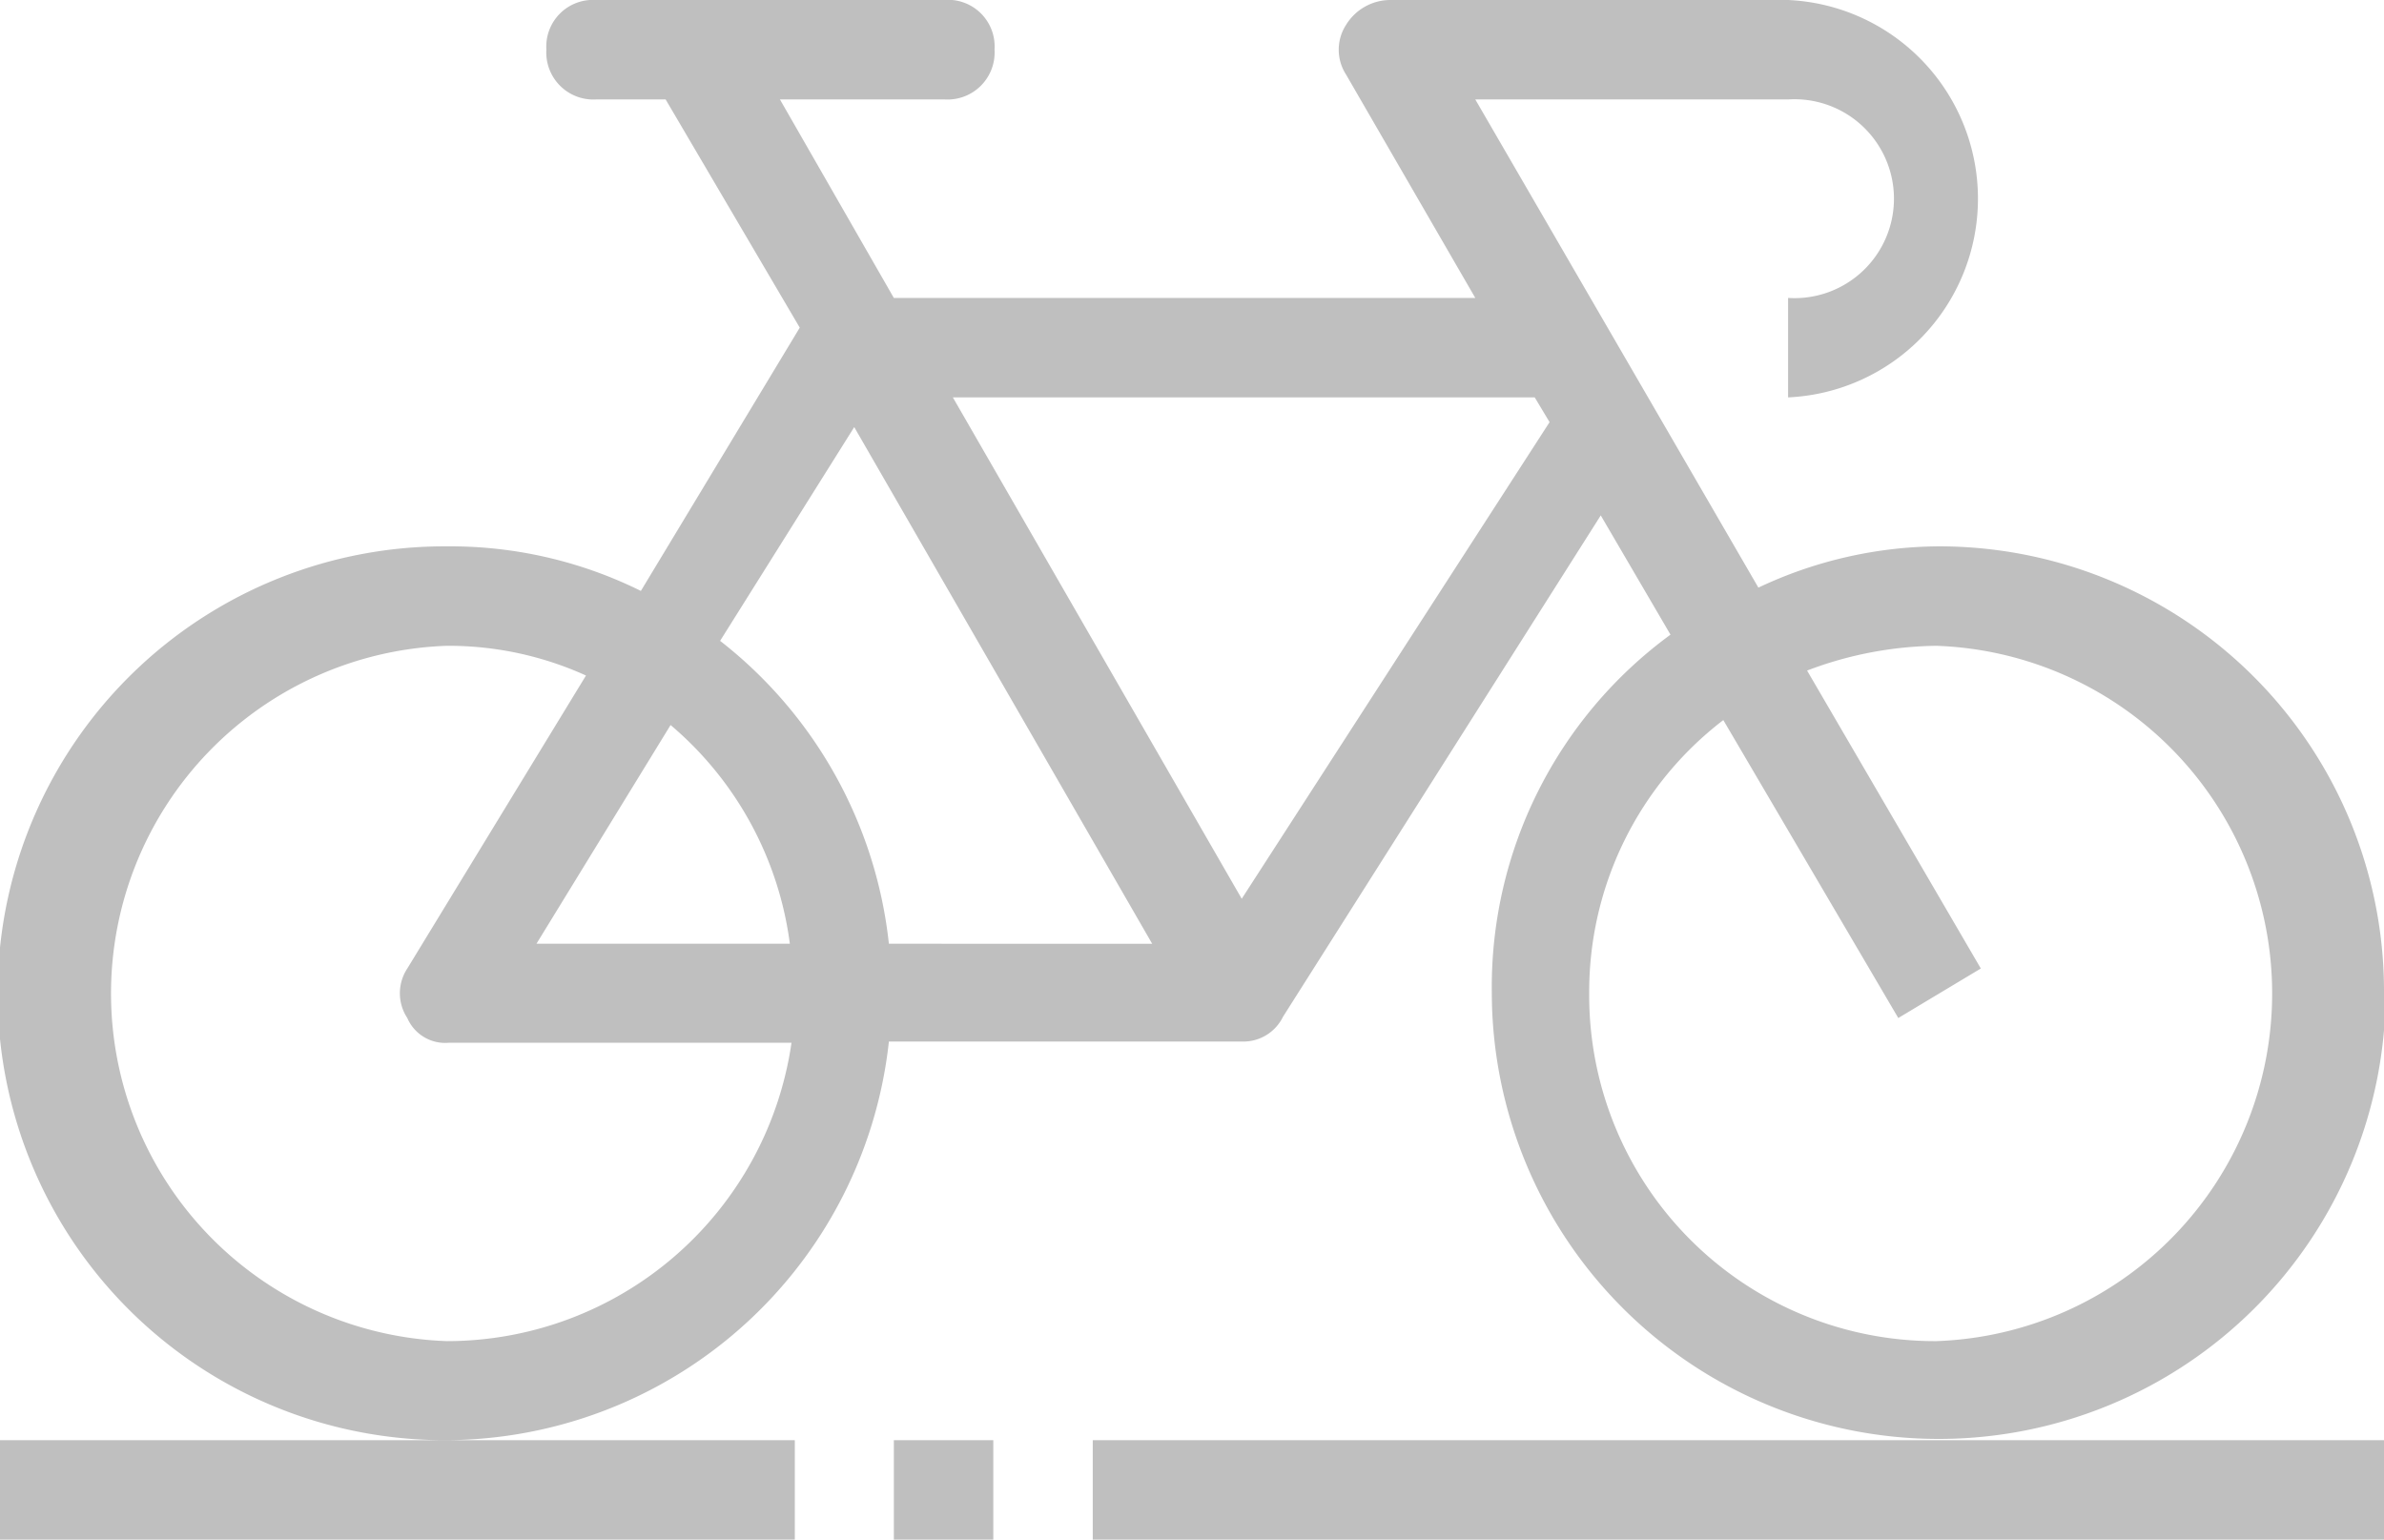 <svg xmlns="http://www.w3.org/2000/svg" width="57.77" height="37.31" viewBox="0 0 57.77 37.31"><title>icon_worklocation_3</title><path d="M57.77,24.07A10.78,10.78,0,0,0,46.94,13.24a10.36,10.36,0,0,0-4.33,1L35.75,2.41h7.58a2.41,2.41,0,1,1,0,4.81V9.63a4.82,4.82,0,0,0,0-9.63H33.7a1.26,1.26,0,0,0-1.08.6,1.11,1.11,0,0,0,0,1.21l3.13,5.41H21.66L18.9,2.41h4a1.14,1.14,0,0,0,1.2-1.21A1.13,1.13,0,0,0,22.87,0H14.44a1.13,1.13,0,0,0-1.2,1.2,1.14,1.14,0,0,0,1.2,1.21h1.69l3.25,5.53-3.85,6.38a10.4,10.4,0,0,0-4.7-1.08,10.83,10.83,0,1,0,10.71,12h8.55a1.07,1.07,0,0,0,1-.6l7.7-12.15,1.69,2.89a10.58,10.58,0,0,0-4.33,8.66,10.83,10.83,0,0,0,21.66,0ZM20.7,10.35l7.22,12.52H21.54a10.77,10.77,0,0,0-4.09-7.34ZM19.14,22.87H13l3.25-5.3A8.36,8.36,0,0,1,19.14,22.87ZM10.83,32.5a8.43,8.43,0,0,1,0-16.85,8.06,8.06,0,0,1,3.37.72l-4.33,7.1a1.09,1.09,0,0,0,0,1.2,1,1,0,0,0,1,.6h8.31A8.44,8.44,0,0,1,10.83,32.5ZM37.55,10.23,30.09,21.78l-7-12.15H37.19l.36.6ZM46.94,32.5a8.38,8.38,0,0,1-8.43-8.43,8.29,8.29,0,0,1,3.25-6.62L46,24.67l2-1.2-4.21-7.22a9.07,9.07,0,0,1,3.13-.6,8.43,8.43,0,0,1,0,16.85ZM0,34.9H19.26v2.41H0Zm21.66,0h2.41v2.41H21.66Zm25.28,0H57.77v2.41H26.48V34.9Z" fill="#bfbfbf"/></svg>